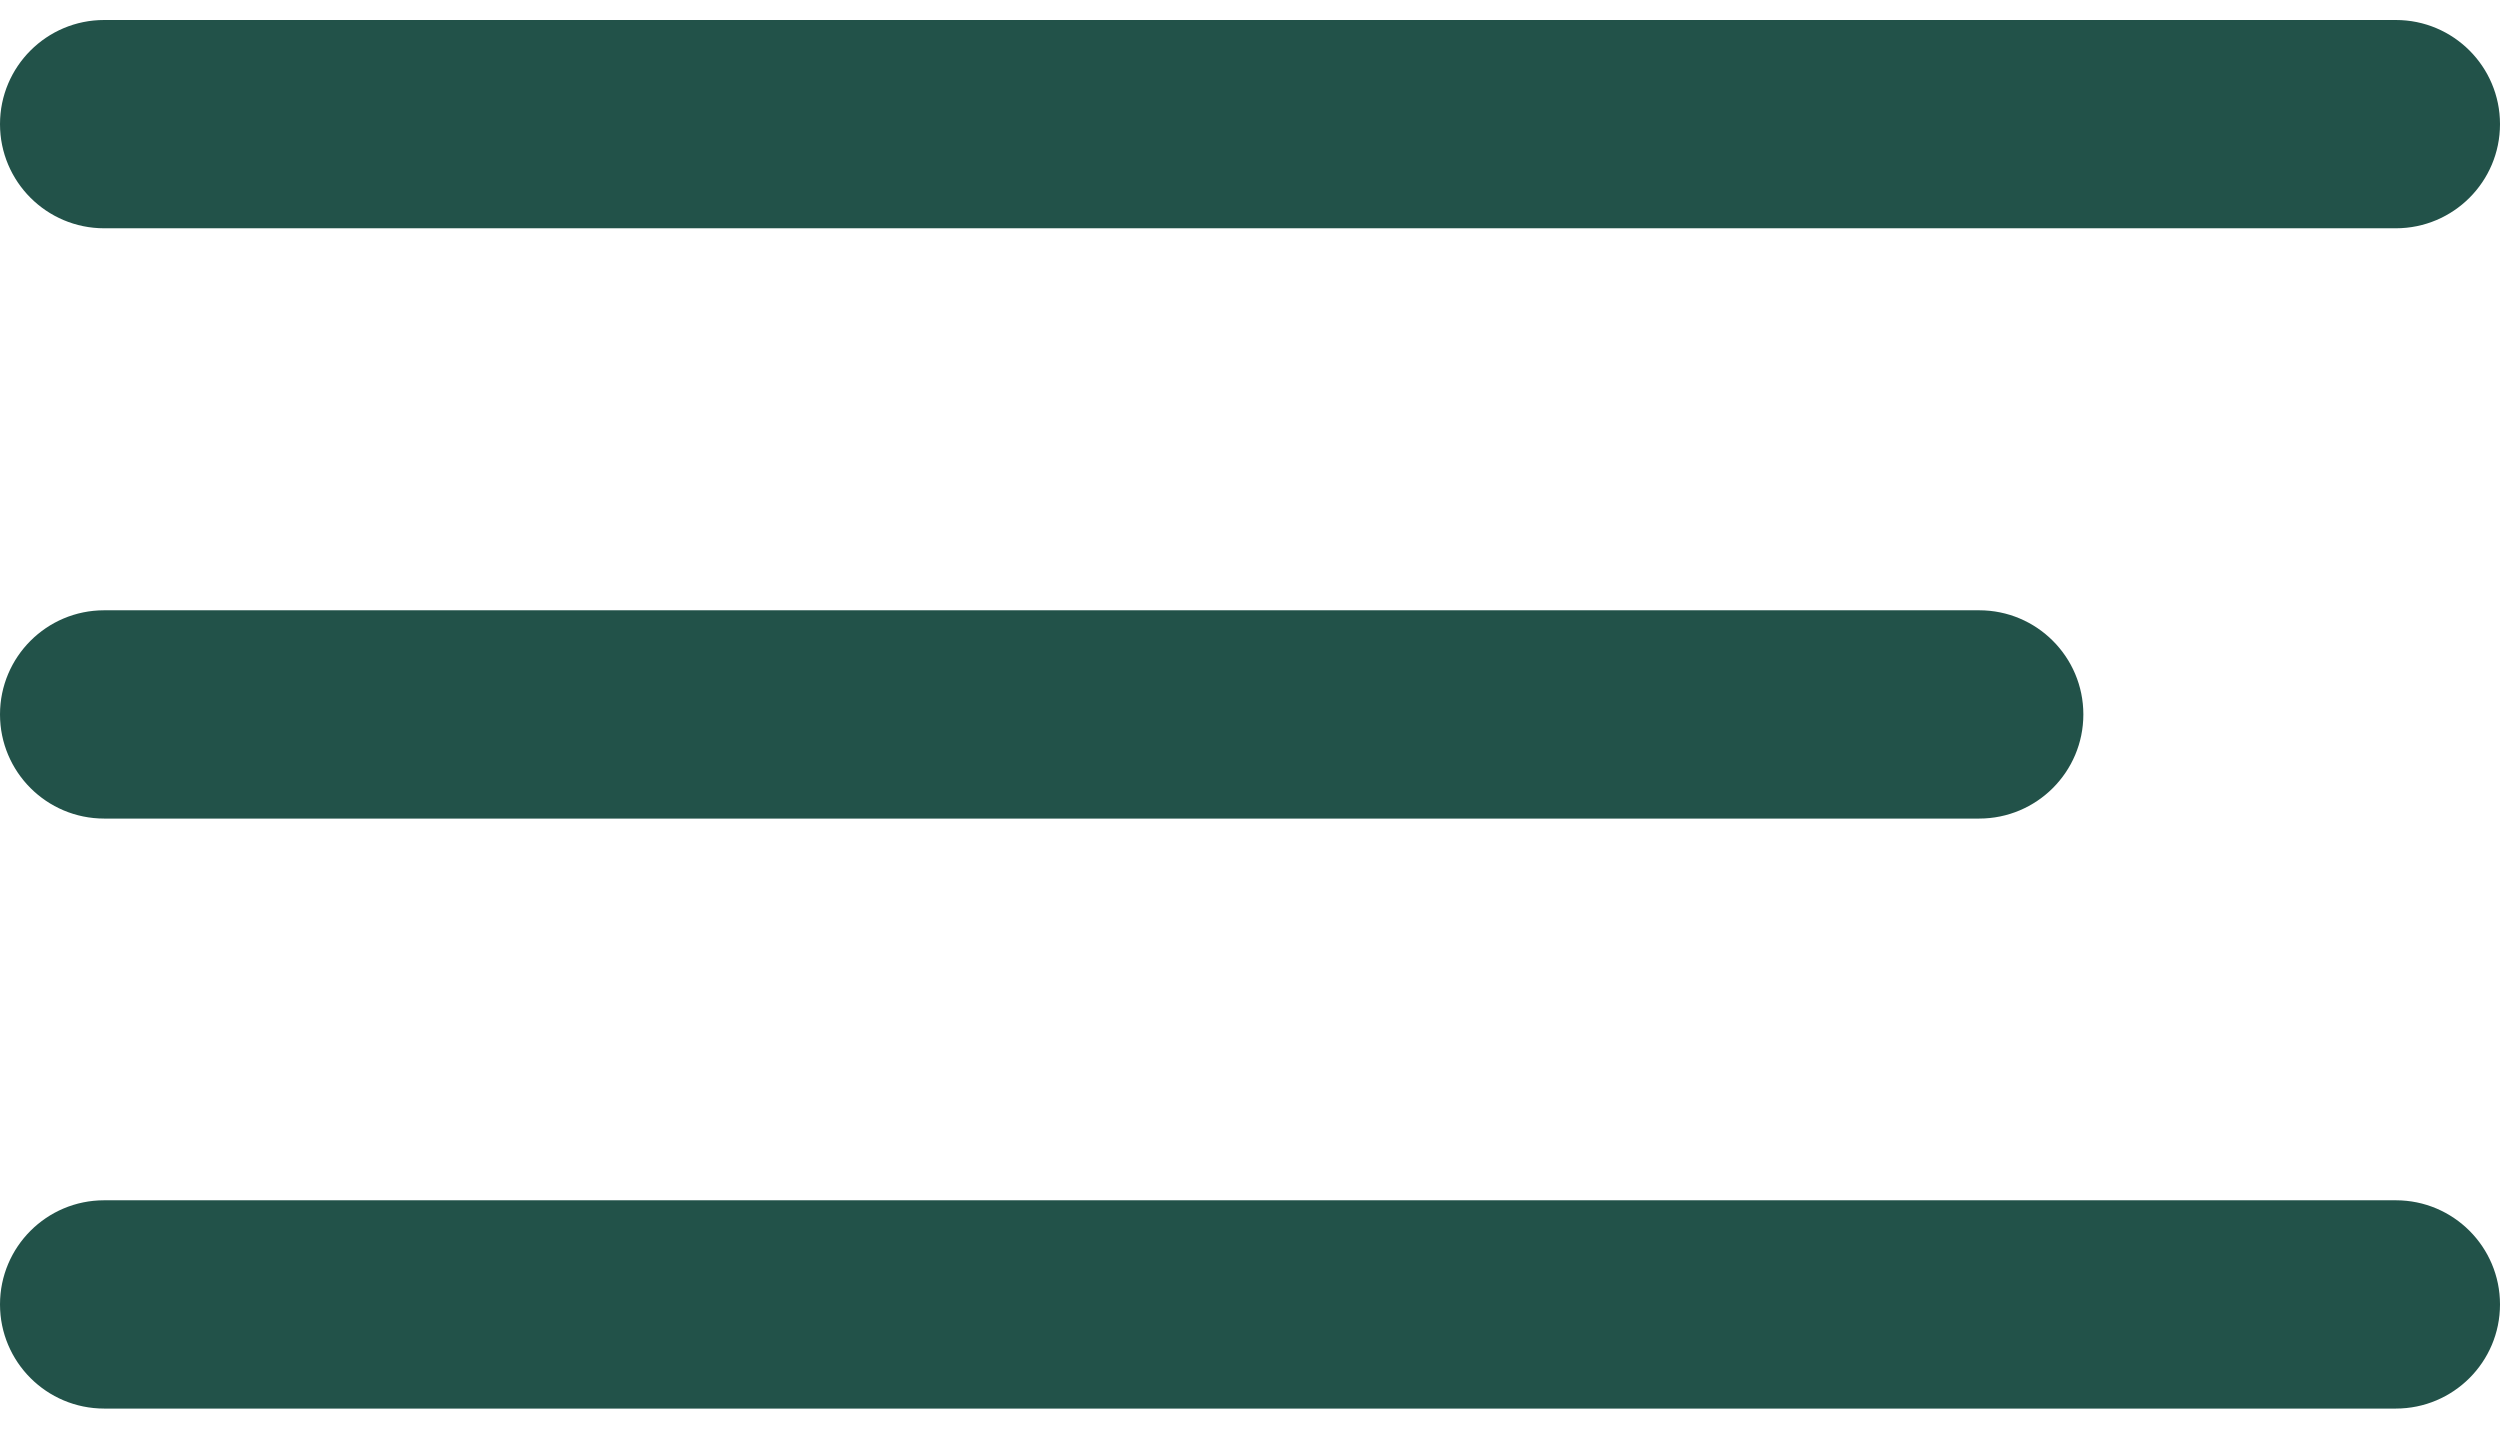 <?xml version="1.0" encoding="UTF-8"?> <svg xmlns="http://www.w3.org/2000/svg" width="35" height="20" viewBox="0 0 35 20" fill="none"><path d="M33.542 0.28H1.458C0.653 0.28 0 0.933 0 1.738C0 2.543 0.653 3.196 1.458 3.196H33.542C34.347 3.196 35 2.543 35 1.738C35 0.933 34.347 0.28 33.542 0.28Z" fill="#225249"></path><path d="M27.708 8.544H1.458C0.653 8.544 0 9.197 0 10.002C0 10.807 0.653 11.46 1.458 11.46H27.708C28.514 11.46 29.167 10.807 29.167 10.002C29.167 9.197 28.514 8.544 27.708 8.544Z" fill="#225249"></path><path d="M33.542 16.804H1.458C0.653 16.804 0 17.457 0 18.262C0 19.067 0.653 19.72 1.458 19.72H33.542C34.347 19.72 35 19.067 35 18.262C35 17.457 34.347 16.804 33.542 16.804Z" fill="#225249"></path></svg> 